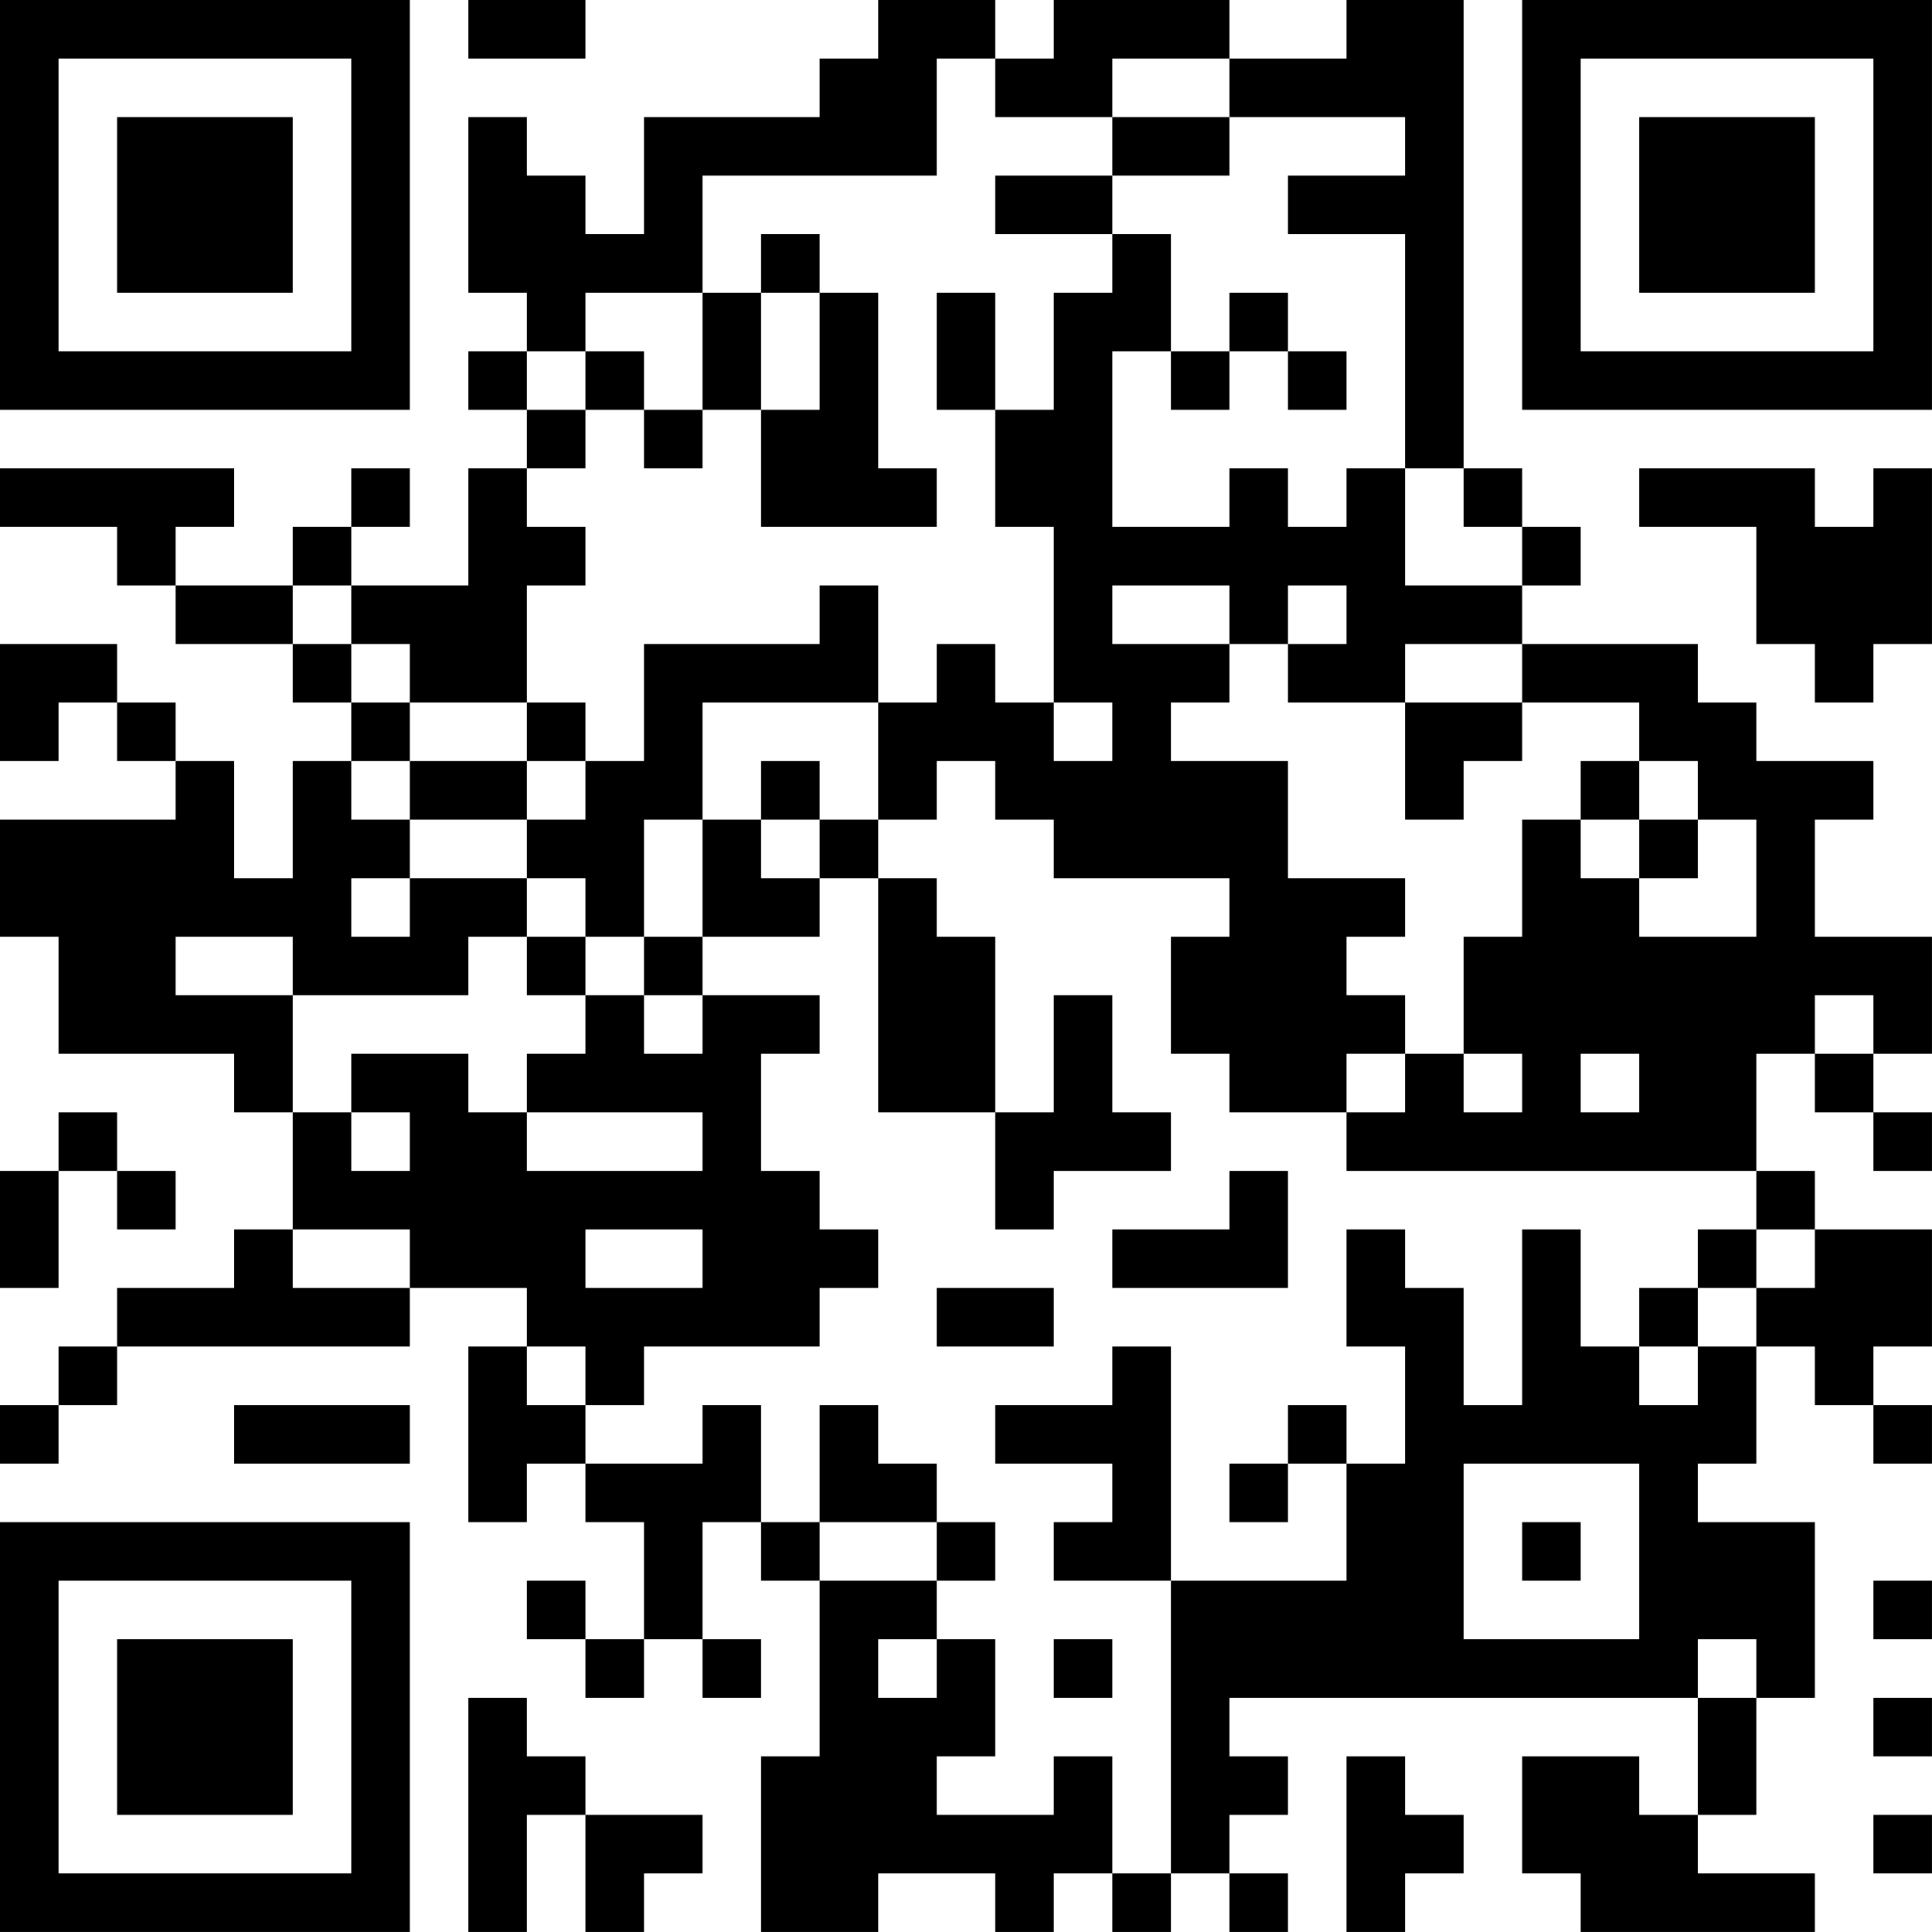 <?xml version="1.0" encoding="UTF-8"?>
<svg xmlns="http://www.w3.org/2000/svg" version="1.1" width="400" height="400" viewBox="0 0 400 400"><rect x="0" y="0" width="400" height="400" fill="#ffffff"/><g transform="scale(12.121)"><g transform="translate(0,0)"><path fill-rule="evenodd" d="M8 0L8 1L10 1L10 0ZM15 0L15 1L14 1L14 2L11 2L11 4L10 4L10 3L9 3L9 2L8 2L8 5L9 5L9 6L8 6L8 7L9 7L9 8L8 8L8 10L6 10L6 9L7 9L7 8L6 8L6 9L5 9L5 10L3 10L3 9L4 9L4 8L0 8L0 9L2 9L2 10L3 10L3 11L5 11L5 12L6 12L6 13L5 13L5 15L4 15L4 13L3 13L3 12L2 12L2 11L0 11L0 13L1 13L1 12L2 12L2 13L3 13L3 14L0 14L0 16L1 16L1 18L4 18L4 19L5 19L5 21L4 21L4 22L2 22L2 23L1 23L1 24L0 24L0 25L1 25L1 24L2 24L2 23L7 23L7 22L9 22L9 23L8 23L8 26L9 26L9 25L10 25L10 26L11 26L11 28L10 28L10 27L9 27L9 28L10 28L10 29L11 29L11 28L12 28L12 29L13 29L13 28L12 28L12 26L13 26L13 27L14 27L14 30L13 30L13 33L15 33L15 32L17 32L17 33L18 33L18 32L19 32L19 33L20 33L20 32L21 32L21 33L22 33L22 32L21 32L21 31L22 31L22 30L21 30L21 29L29 29L29 31L28 31L28 30L26 30L26 32L27 32L27 33L31 33L31 32L29 32L29 31L30 31L30 29L31 29L31 26L29 26L29 25L30 25L30 23L31 23L31 24L32 24L32 25L33 25L33 24L32 24L32 23L33 23L33 21L31 21L31 20L30 20L30 18L31 18L31 19L32 19L32 20L33 20L33 19L32 19L32 18L33 18L33 16L31 16L31 14L32 14L32 13L30 13L30 12L29 12L29 11L26 11L26 10L27 10L27 9L26 9L26 8L25 8L25 0L23 0L23 1L21 1L21 0L18 0L18 1L17 1L17 0ZM16 1L16 3L12 3L12 5L10 5L10 6L9 6L9 7L10 7L10 8L9 8L9 9L10 9L10 10L9 10L9 12L7 12L7 11L6 11L6 10L5 10L5 11L6 11L6 12L7 12L7 13L6 13L6 14L7 14L7 15L6 15L6 16L7 16L7 15L9 15L9 16L8 16L8 17L5 17L5 16L3 16L3 17L5 17L5 19L6 19L6 20L7 20L7 19L6 19L6 18L8 18L8 19L9 19L9 20L12 20L12 19L9 19L9 18L10 18L10 17L11 17L11 18L12 18L12 17L14 17L14 18L13 18L13 20L14 20L14 21L15 21L15 22L14 22L14 23L11 23L11 24L10 24L10 23L9 23L9 24L10 24L10 25L12 25L12 24L13 24L13 26L14 26L14 27L16 27L16 28L15 28L15 29L16 29L16 28L17 28L17 30L16 30L16 31L18 31L18 30L19 30L19 32L20 32L20 27L23 27L23 25L24 25L24 23L23 23L23 21L24 21L24 22L25 22L25 24L26 24L26 21L27 21L27 23L28 23L28 24L29 24L29 23L30 23L30 22L31 22L31 21L30 21L30 20L23 20L23 19L24 19L24 18L25 18L25 19L26 19L26 18L25 18L25 16L26 16L26 14L27 14L27 15L28 15L28 16L30 16L30 14L29 14L29 13L28 13L28 12L26 12L26 11L24 11L24 12L22 12L22 11L23 11L23 10L22 10L22 11L21 11L21 10L19 10L19 11L21 11L21 12L20 12L20 13L22 13L22 15L24 15L24 16L23 16L23 17L24 17L24 18L23 18L23 19L21 19L21 18L20 18L20 16L21 16L21 15L18 15L18 14L17 14L17 13L16 13L16 14L15 14L15 12L16 12L16 11L17 11L17 12L18 12L18 13L19 13L19 12L18 12L18 9L17 9L17 7L18 7L18 5L19 5L19 4L20 4L20 6L19 6L19 9L21 9L21 8L22 8L22 9L23 9L23 8L24 8L24 10L26 10L26 9L25 9L25 8L24 8L24 4L22 4L22 3L24 3L24 2L21 2L21 1L19 1L19 2L17 2L17 1ZM19 2L19 3L17 3L17 4L19 4L19 3L21 3L21 2ZM13 4L13 5L12 5L12 7L11 7L11 6L10 6L10 7L11 7L11 8L12 8L12 7L13 7L13 9L16 9L16 8L15 8L15 5L14 5L14 4ZM13 5L13 7L14 7L14 5ZM16 5L16 7L17 7L17 5ZM21 5L21 6L20 6L20 7L21 7L21 6L22 6L22 7L23 7L23 6L22 6L22 5ZM28 8L28 9L30 9L30 11L31 11L31 12L32 12L32 11L33 11L33 8L32 8L32 9L31 9L31 8ZM14 10L14 11L11 11L11 13L10 13L10 12L9 12L9 13L7 13L7 14L9 14L9 15L10 15L10 16L9 16L9 17L10 17L10 16L11 16L11 17L12 17L12 16L14 16L14 15L15 15L15 19L17 19L17 21L18 21L18 20L20 20L20 19L19 19L19 17L18 17L18 19L17 19L17 16L16 16L16 15L15 15L15 14L14 14L14 13L13 13L13 14L12 14L12 12L15 12L15 10ZM24 12L24 14L25 14L25 13L26 13L26 12ZM9 13L9 14L10 14L10 13ZM27 13L27 14L28 14L28 15L29 15L29 14L28 14L28 13ZM11 14L11 16L12 16L12 14ZM13 14L13 15L14 15L14 14ZM31 17L31 18L32 18L32 17ZM27 18L27 19L28 19L28 18ZM1 19L1 20L0 20L0 22L1 22L1 20L2 20L2 21L3 21L3 20L2 20L2 19ZM21 20L21 21L19 21L19 22L22 22L22 20ZM5 21L5 22L7 22L7 21ZM10 21L10 22L12 22L12 21ZM29 21L29 22L28 22L28 23L29 23L29 22L30 22L30 21ZM16 22L16 23L18 23L18 22ZM19 23L19 24L17 24L17 25L19 25L19 26L18 26L18 27L20 27L20 23ZM4 24L4 25L7 25L7 24ZM14 24L14 26L16 26L16 27L17 27L17 26L16 26L16 25L15 25L15 24ZM22 24L22 25L21 25L21 26L22 26L22 25L23 25L23 24ZM25 25L25 28L28 28L28 25ZM26 26L26 27L27 27L27 26ZM32 27L32 28L33 28L33 27ZM18 28L18 29L19 29L19 28ZM29 28L29 29L30 29L30 28ZM8 29L8 33L9 33L9 31L10 31L10 33L11 33L11 32L12 32L12 31L10 31L10 30L9 30L9 29ZM32 29L32 30L33 30L33 29ZM23 30L23 33L24 33L24 32L25 32L25 31L24 31L24 30ZM32 31L32 32L33 32L33 31ZM0 0L0 7L7 7L7 0ZM1 1L1 6L6 6L6 1ZM2 2L2 5L5 5L5 2ZM26 0L26 7L33 7L33 0ZM27 1L27 6L32 6L32 1ZM28 2L28 5L31 5L31 2ZM0 26L0 33L7 33L7 26ZM1 27L1 32L6 32L6 27ZM2 28L2 31L5 31L5 28Z" fill="#000000"/></g></g></svg>
